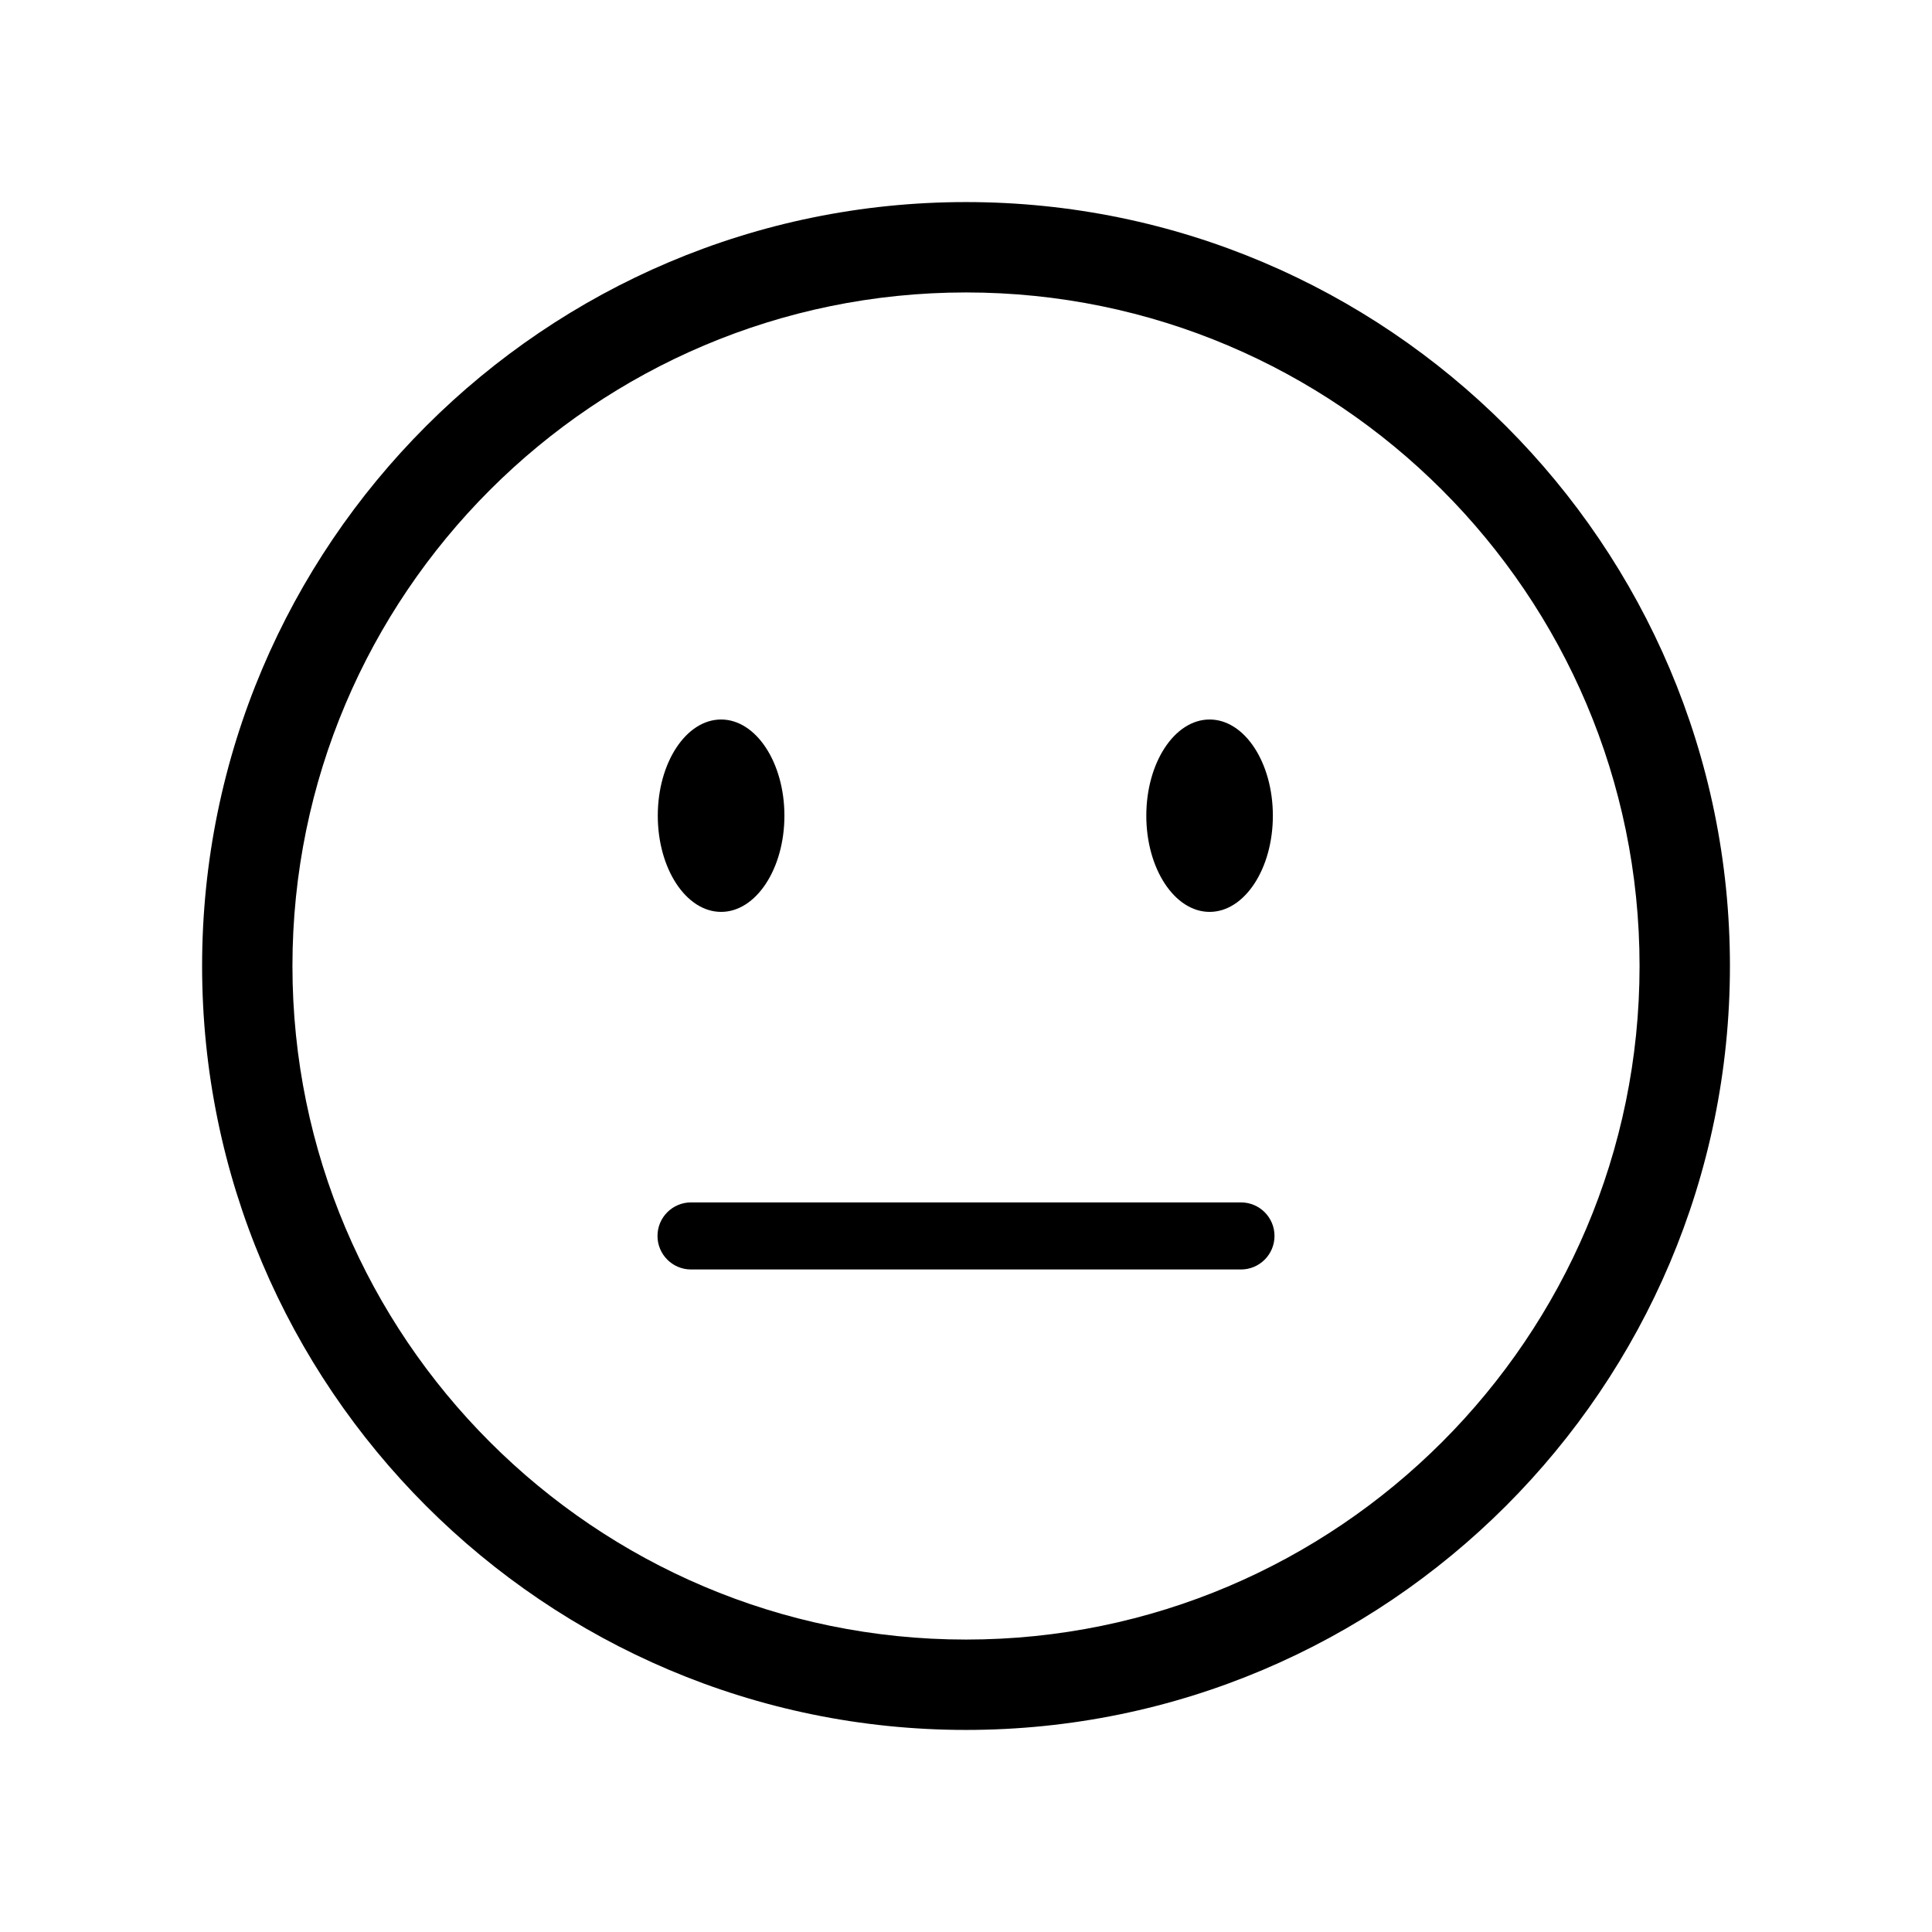 <?xml version="1.0" encoding="UTF-8"?>
<!-- Uploaded to: ICON Repo, www.iconrepo.com, Generator: ICON Repo Mixer Tools -->
<svg fill="#000000" width="800px" height="800px" version="1.1" viewBox="144 144 512 512" xmlns="http://www.w3.org/2000/svg">
 <g>
  <path d="m400 197.55c-111.64 0-202.44 90.824-202.44 202.45s90.809 202.45 202.44 202.45c111.64 0 202.45-90.824 202.45-202.45s-90.805-202.45-202.45-202.45zm0 380.95c-98.426 0-178.5-80.078-178.5-178.5s80.078-178.5 178.5-178.5c98.43 0 178.5 80.078 178.5 178.5 0.004 98.426-80.074 178.5-178.5 178.5z"/>
  <path d="m472.87 462.65h-145.74c-4.906 0-8.887 3.981-8.887 8.887s3.981 8.887 8.887 8.887h145.74c4.906 0 8.887-3.981 8.887-8.887s-3.977-8.887-8.887-8.887z"/>
  <path d="m464.56 385.66c9.258 0 16.762-11.422 16.762-25.492s-7.488-25.492-16.762-25.492c-9.273 0-16.777 11.422-16.777 25.492-0.004 14.07 7.519 25.492 16.777 25.492z"/>
  <path d="m335.1 385.66c9.258 0 16.777-11.422 16.777-25.492s-7.523-25.492-16.777-25.492c-9.258 0-16.781 11.422-16.781 25.492s7.523 25.492 16.781 25.492z"/>
 </g>
</svg>